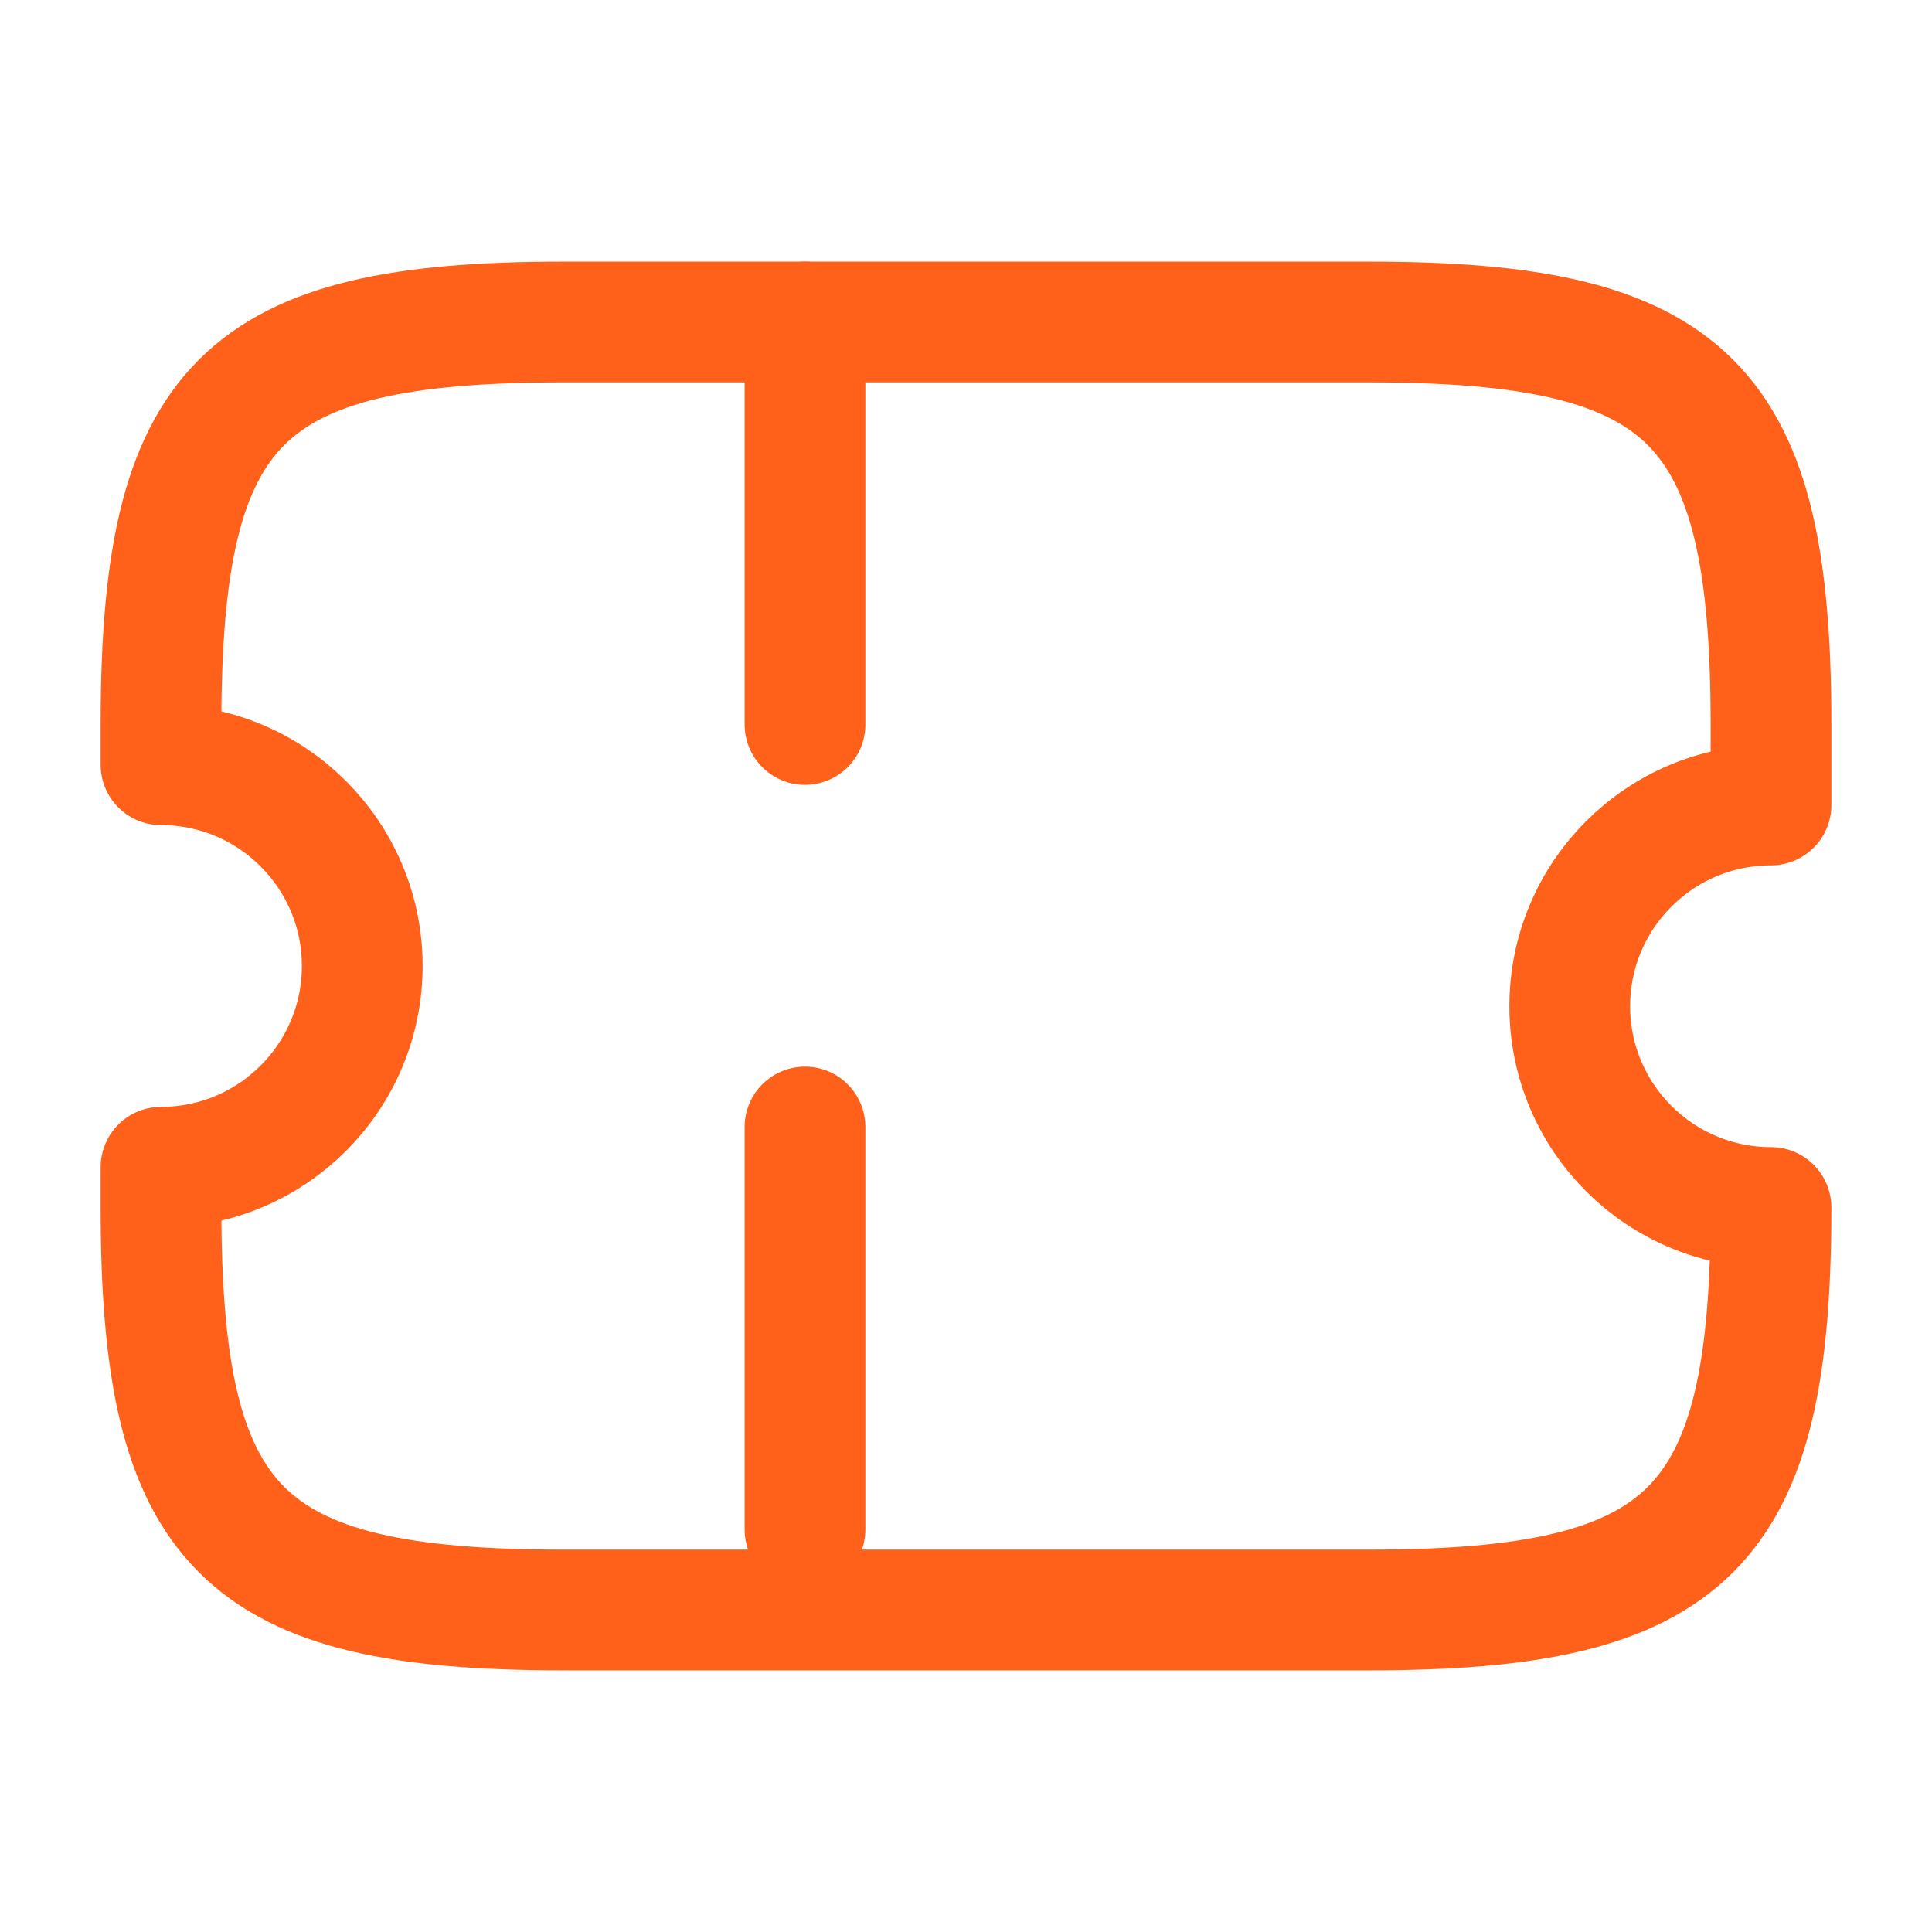 <svg width="24" height="24" viewBox="0 0 24 24" fill="none" xmlns="http://www.w3.org/2000/svg">
<g id="vuesax/linear/ticket">
<g id="ticket">
<path id="Vector" d="M19.5 12.5C19.5 11.12 20.62 10 22 10V9C22 5 21 4 17 4H7C3 4 2 5 2 9V9.5C3.38 9.5 4.5 10.62 4.5 12C4.5 13.38 3.38 14.5 2 14.5V15C2 19 3 20 7 20H17C21 20 22 19 22 15C20.62 15 19.5 13.88 19.5 12.5Z" stroke="#FF611A" stroke-width="1.5" stroke-linecap="round" stroke-linejoin="round"/>
<path id="Vector_2" d="M10 4L10 20" stroke="#FF611A" stroke-width="1.5" stroke-linecap="round" stroke-linejoin="round" stroke-dasharray="5 5"/>
</g>
</g>
</svg>
